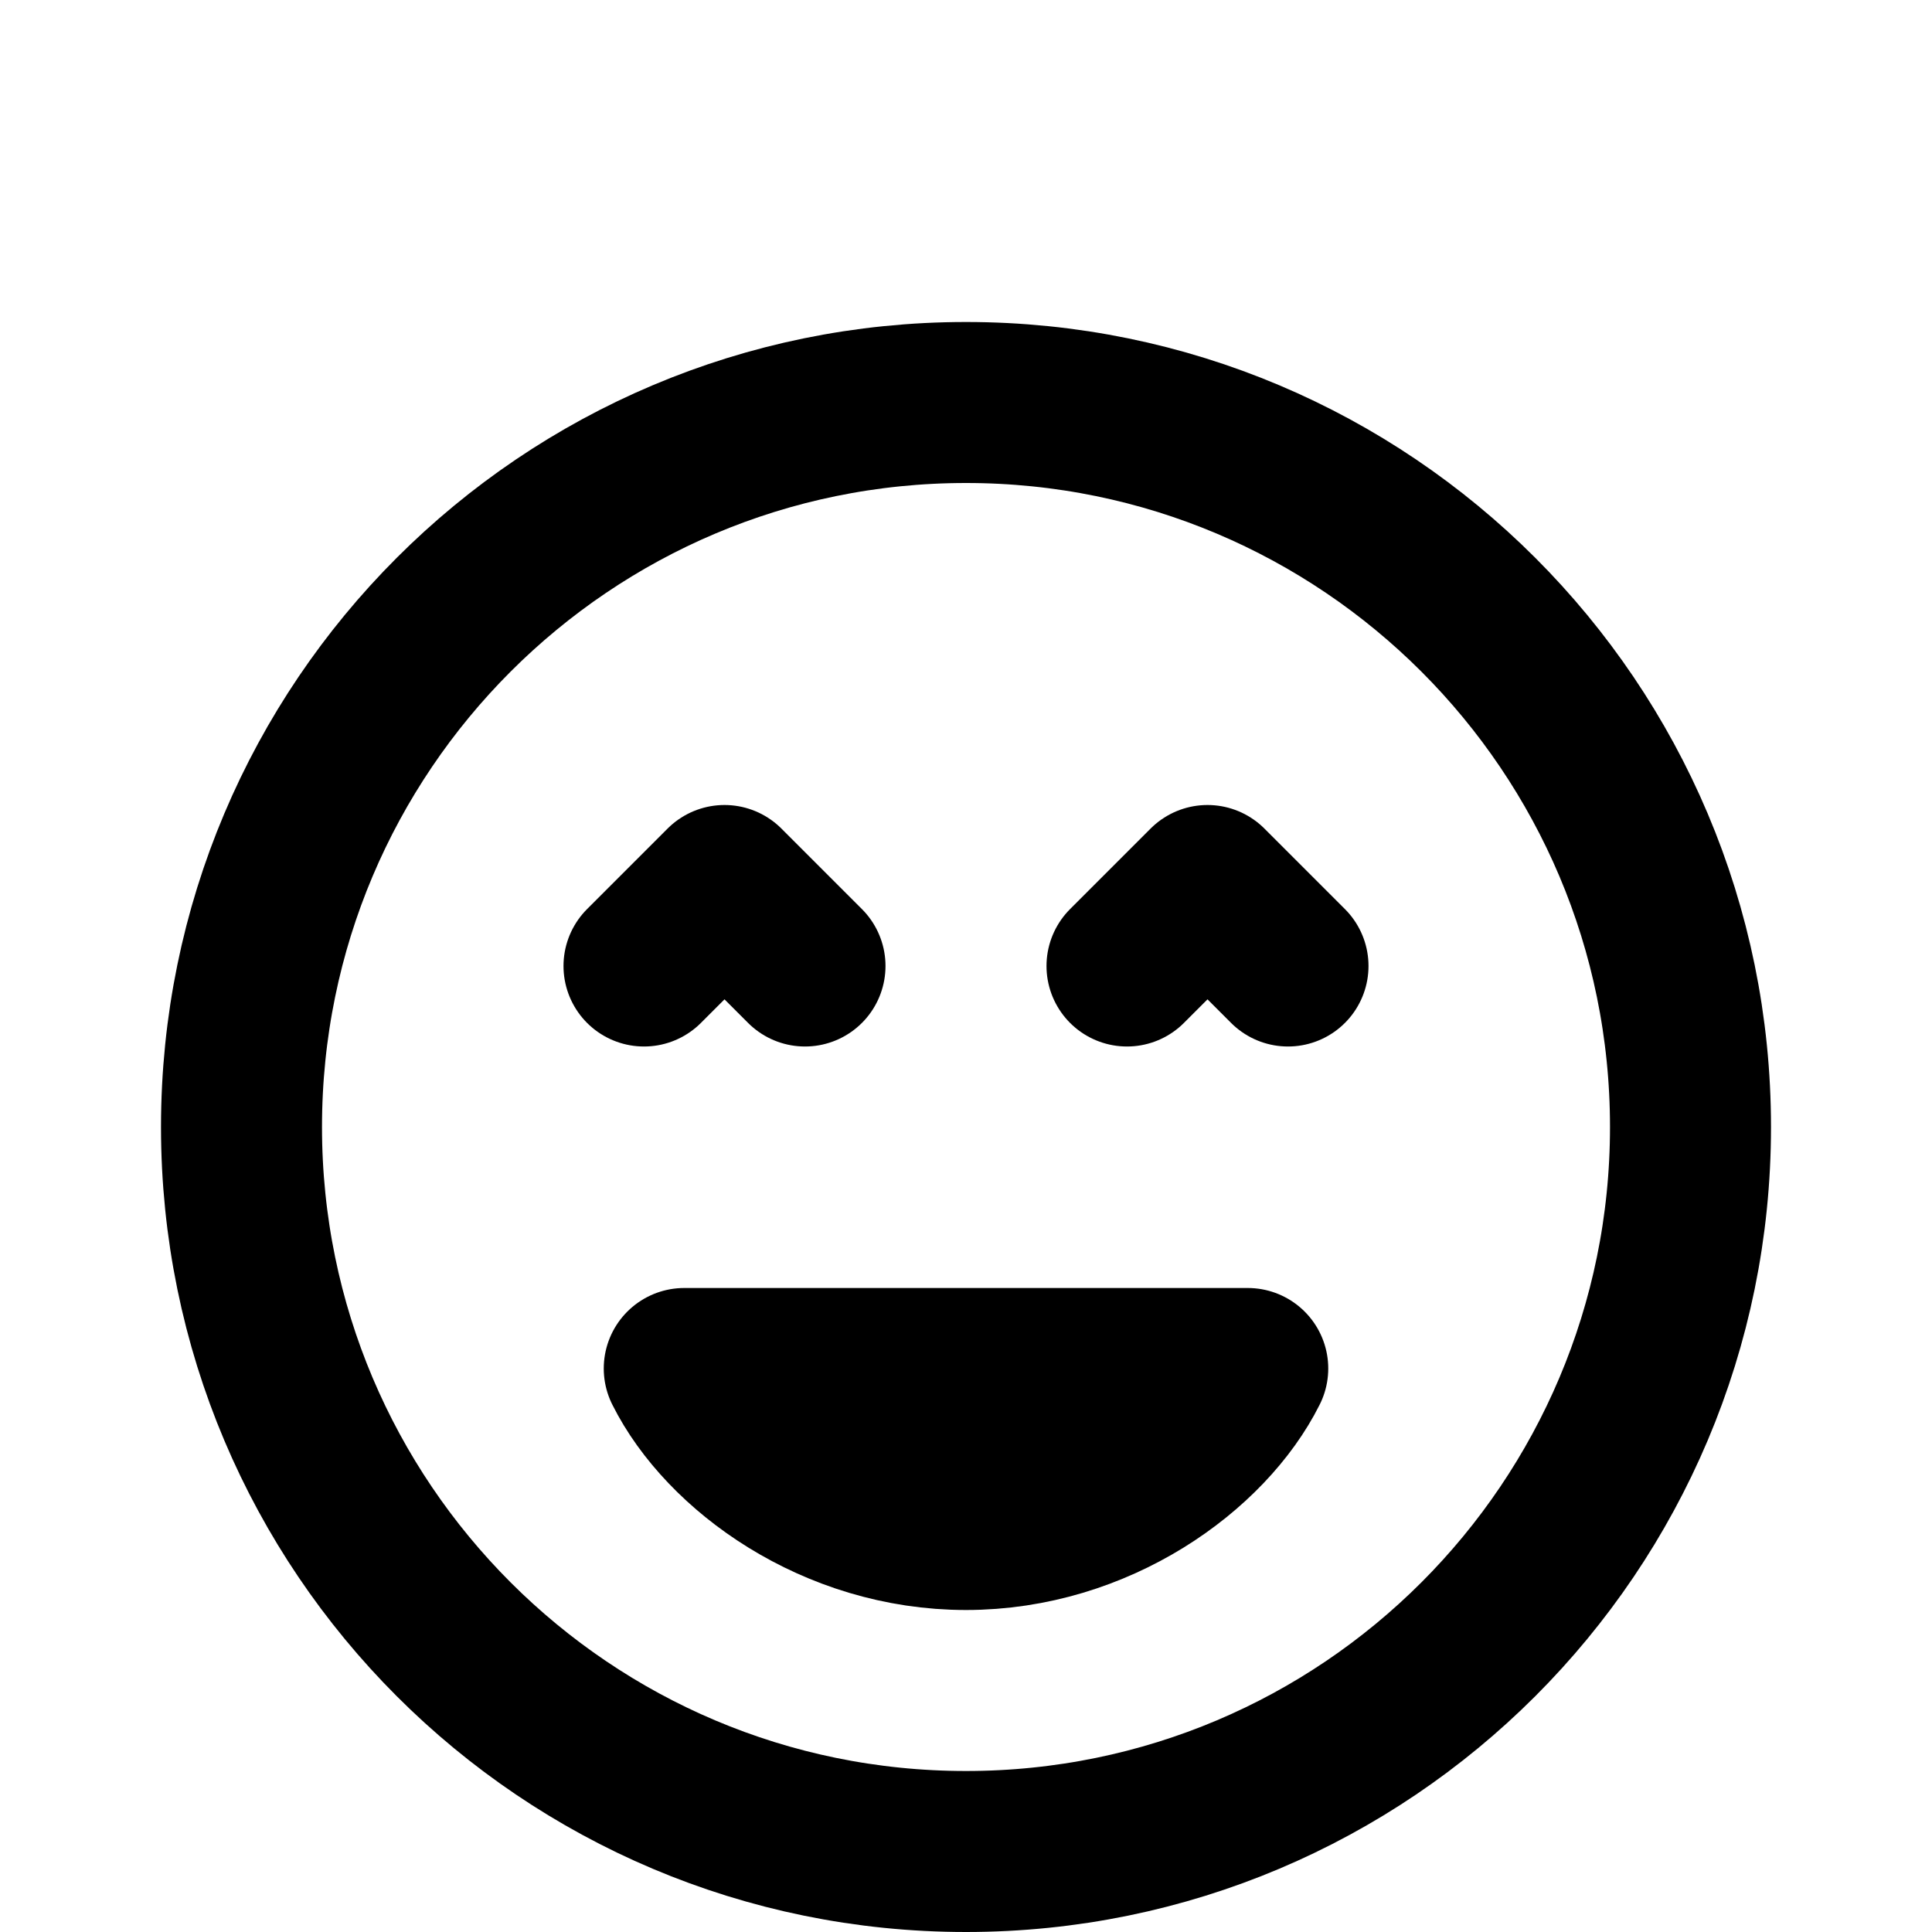 <svg width="24" height="24" viewBox="0 0 24 24" fill="none" xmlns="http://www.w3.org/2000/svg">
<g id="emoji-very-happy-alt">
<path id="Icon" d="M14 12L15 11L16 12M10 12L9 11L8 12M12 23C16.971 23 21 18.971 21 14C21 9.029 16.971 5 12 5C7.029 5 3 9.029 3 14C3 18.971 7.029 23 12 23ZM12 19C13.636 19 15 18 15.5 17H8.5C9 18 10.364 19 12 19Z" stroke="black" stroke-width="2" stroke-linecap="round" stroke-linejoin="round"/>
</g>
</svg>
